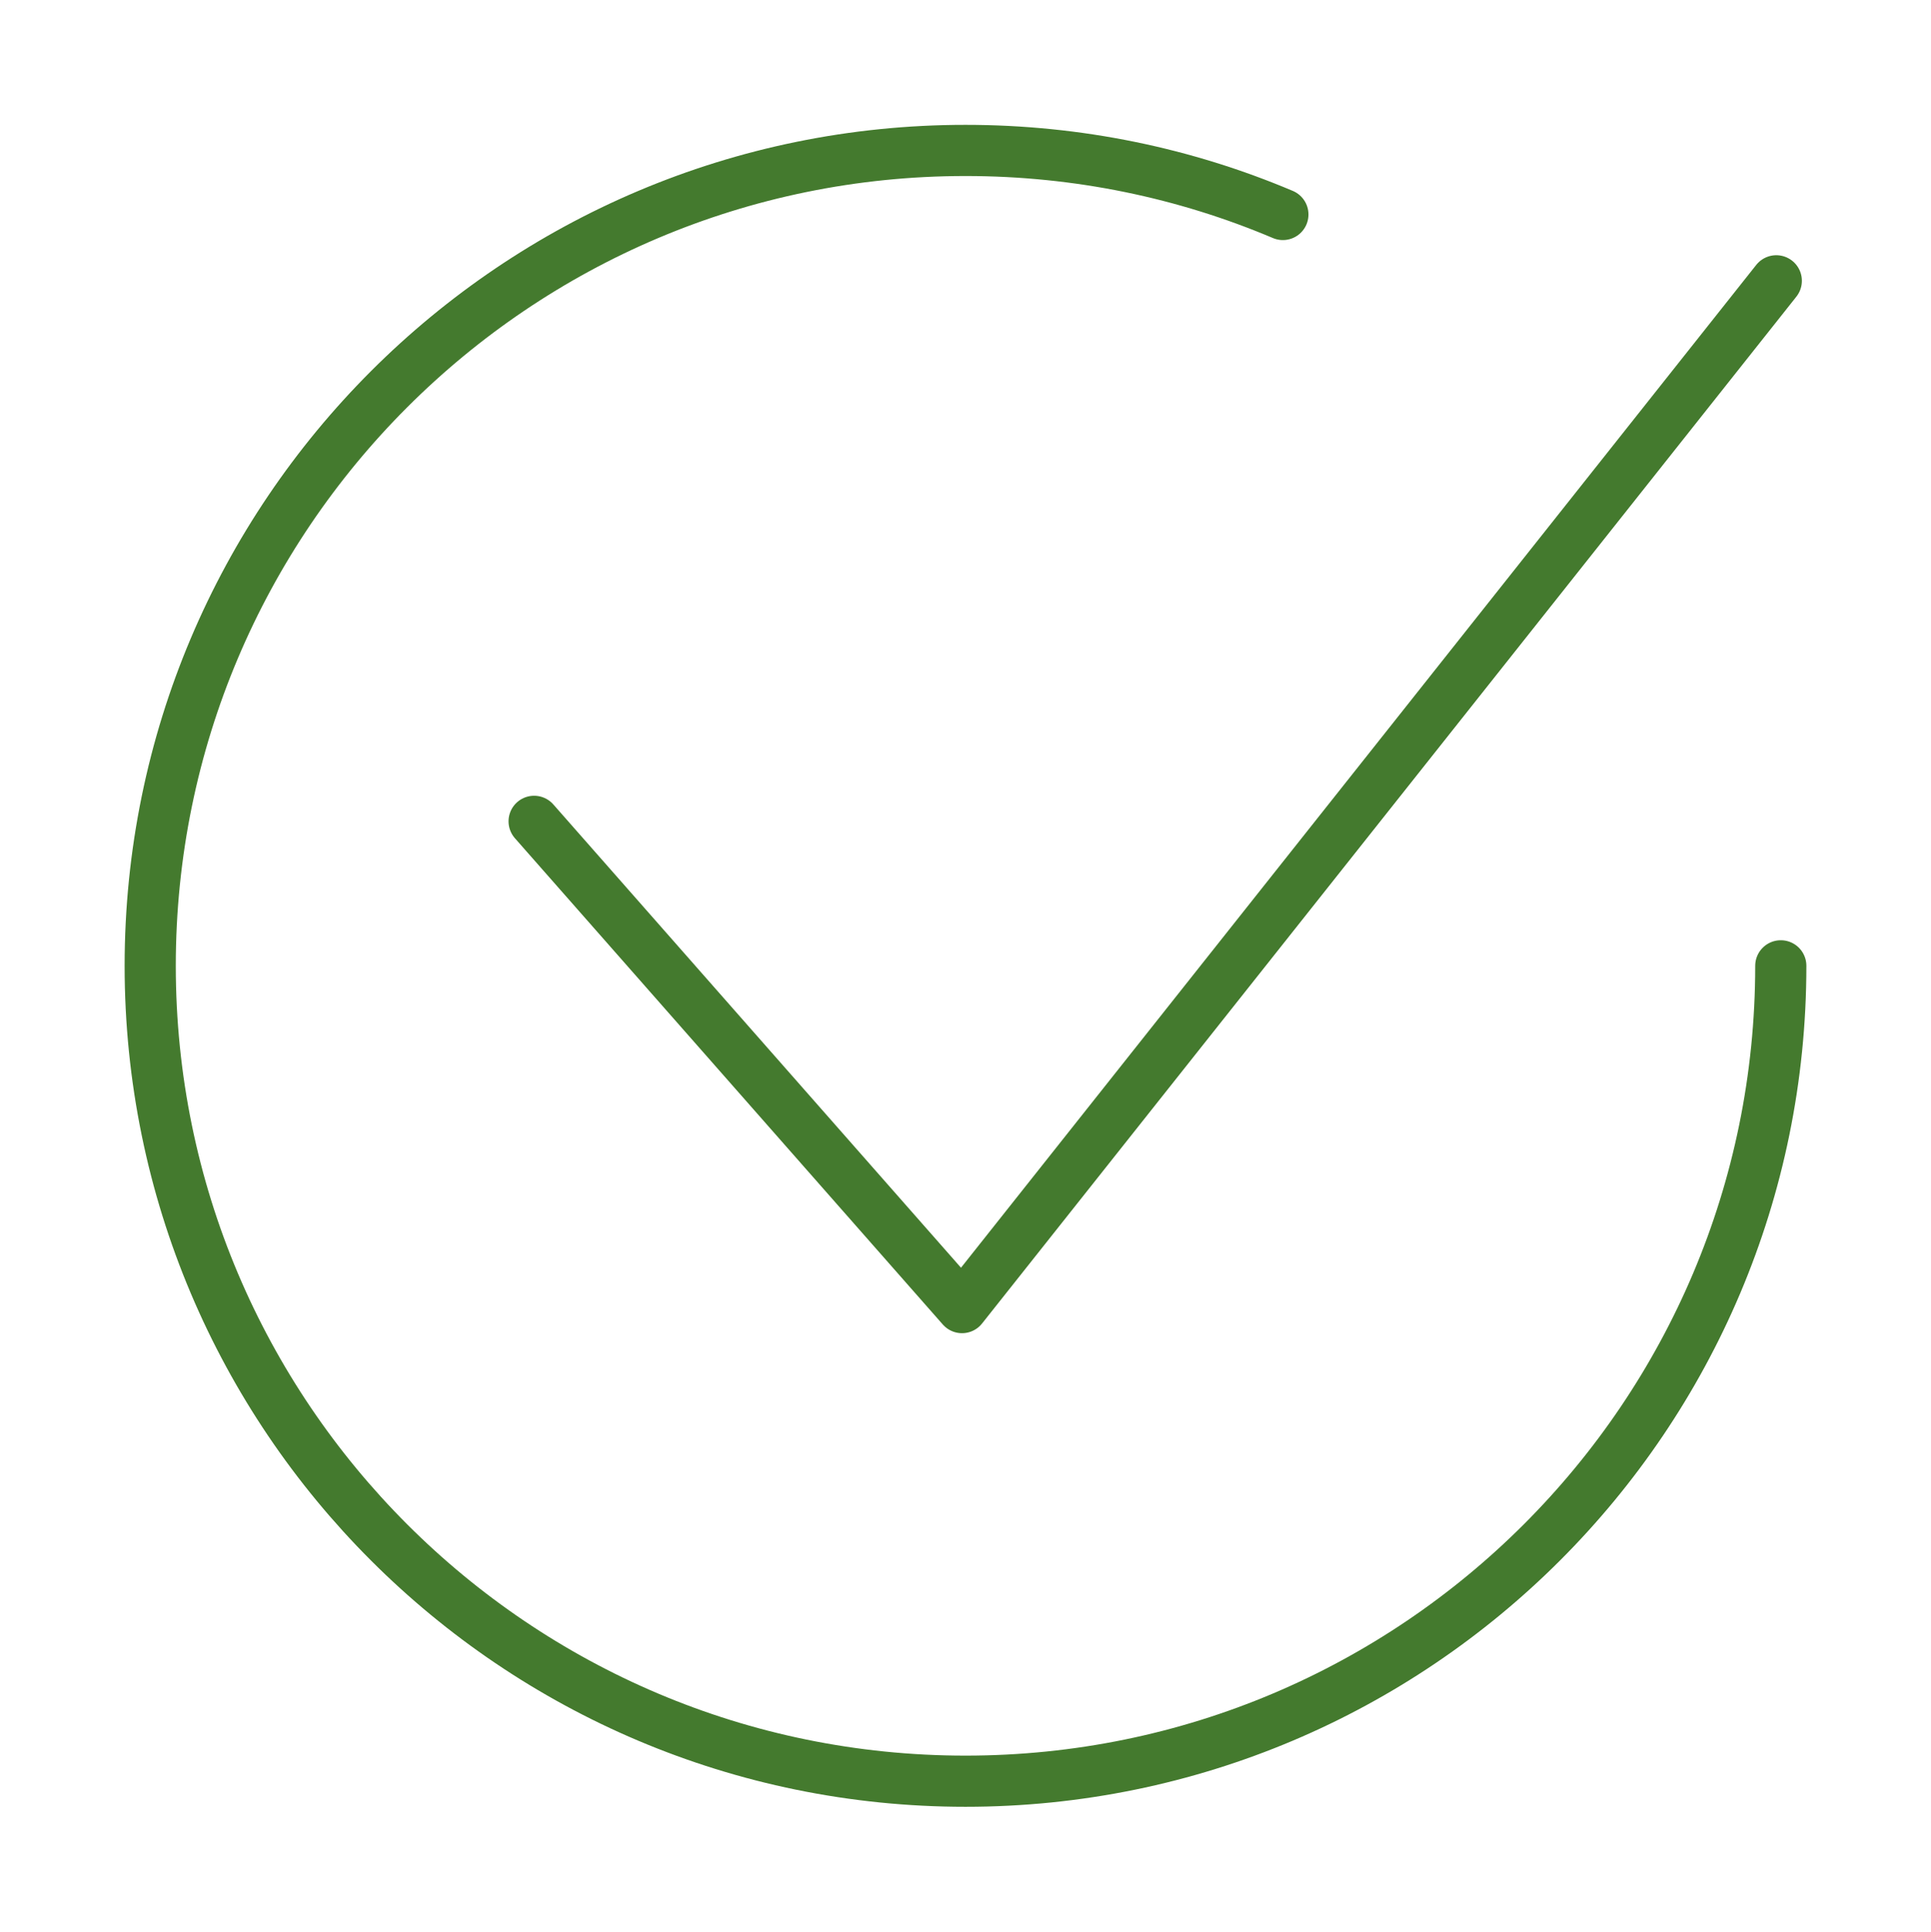 <?xml version="1.0" encoding="UTF-8"?><svg id="Ebene_1" xmlns="http://www.w3.org/2000/svg" xmlns:xlink="http://www.w3.org/1999/xlink" viewBox="0 0 94.36 94.38"><defs><mask id="mask" x="3.97" y="3.98" width="86.43" height="86.43" maskUnits="userSpaceOnUse"><g id="custom"><rect id="bg" x="3.97" y="3.98" width="86.43" height="86.43" style="fill:#fff;"/></g></mask></defs><g style="mask:url(#mask);"><g id="g441"><g id="g447"><g id="g449"><g id="g455"><path id="path457" d="M87.02,47.19c0,22-17.84,39.84-39.84,39.84S7.34,69.19,7.34,47.19,25.18,7.35,47.18,7.35c5.5,0,10.74,1.11,15.51,3.13" style="fill:none; stroke:#447a2e; stroke-linecap:round; stroke-linejoin:round; stroke-width:2.5px;"/></g></g></g></g></g><g id="g443"><path id="path445" d="M86.8,13.72l-39.79,50.17-20.91-23.76" style="fill:none; stroke:#447a2e; stroke-linecap:round; stroke-linejoin:round; stroke-width:2.5px;"/></g></svg>